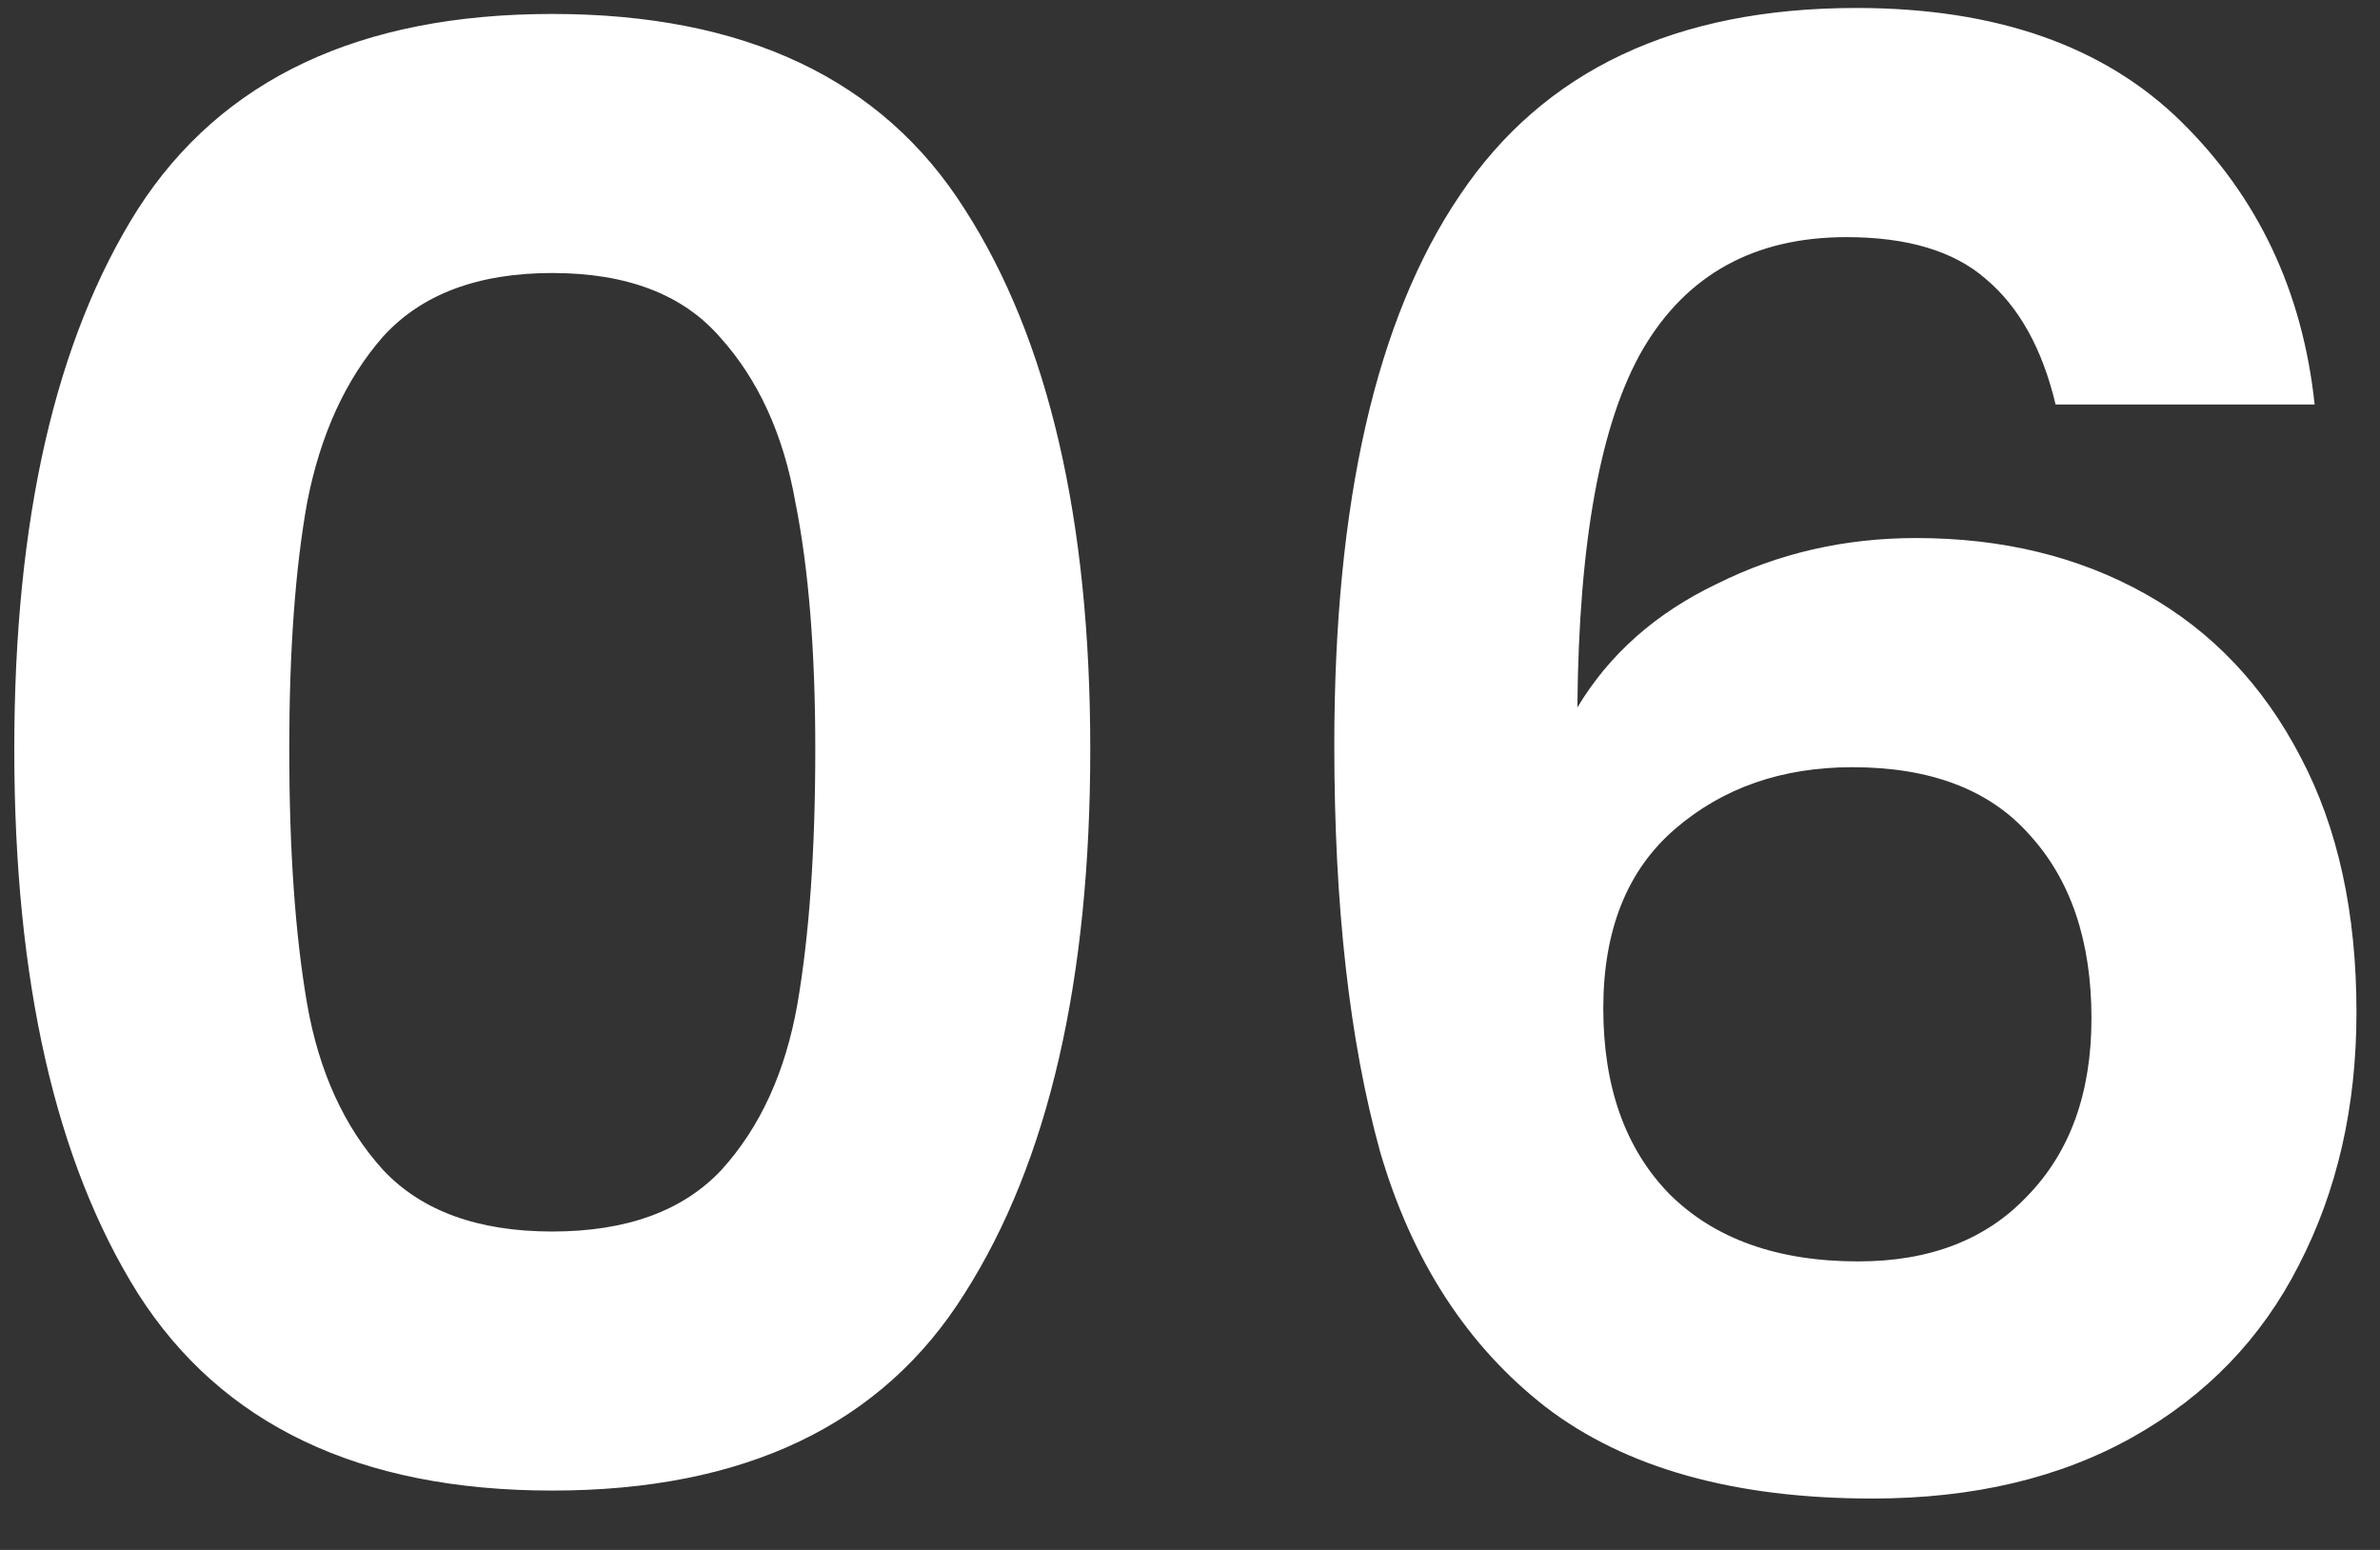 <svg width="43" height="28" viewBox="0 0 43 28" fill="none" xmlns="http://www.w3.org/2000/svg">
<rect x="0" y="0" width="43" height="28" fill="#333333" stroke="none"/>
<path d="M0.258 13.536C0.258 9.384 1.002 6.132 2.49 3.78C4.002 1.428 6.498 0.252 9.978 0.252C13.458 0.252 15.942 1.428 17.43 3.78C18.942 6.132 19.698 9.384 19.698 13.536C19.698 17.712 18.942 20.988 17.43 23.364C15.942 25.74 13.458 26.928 9.978 26.928C6.498 26.928 4.002 25.74 2.49 23.364C1.002 20.988 0.258 17.712 0.258 13.536ZM14.73 13.536C14.73 11.76 14.61 10.272 14.37 9.072C14.154 7.848 13.698 6.852 13.002 6.084C12.33 5.316 11.322 4.932 9.978 4.932C8.634 4.932 7.614 5.316 6.918 6.084C6.246 6.852 5.79 7.848 5.55 9.072C5.334 10.272 5.226 11.76 5.226 13.536C5.226 15.36 5.334 16.896 5.55 18.144C5.766 19.368 6.222 20.364 6.918 21.132C7.614 21.876 8.634 22.248 9.978 22.248C11.322 22.248 12.342 21.876 13.038 21.132C13.734 20.364 14.19 19.368 14.406 18.144C14.622 16.896 14.73 15.36 14.73 13.536ZM37.139 7.308C36.899 6.3 36.479 5.544 35.879 5.04C35.303 4.536 34.463 4.284 33.359 4.284C31.703 4.284 30.479 4.956 29.687 6.3C28.919 7.62 28.523 9.78 28.499 12.78C29.075 11.82 29.915 11.076 31.019 10.548C32.123 9.996 33.323 9.72 34.619 9.72C36.179 9.72 37.559 10.056 38.759 10.728C39.959 11.4 40.895 12.384 41.567 13.68C42.239 14.952 42.575 16.488 42.575 18.288C42.575 19.992 42.227 21.516 41.531 22.86C40.859 24.18 39.863 25.212 38.543 25.956C37.223 26.7 35.651 27.072 33.827 27.072C31.331 27.072 29.363 26.52 27.923 25.416C26.507 24.312 25.511 22.776 24.935 20.808C24.383 18.816 24.107 16.368 24.107 13.464C24.107 9.072 24.863 5.76 26.375 3.528C27.887 1.272 30.275 0.144 33.539 0.144C36.059 0.144 38.015 0.828 39.407 2.196C40.799 3.564 41.603 5.268 41.819 7.308H37.139ZM33.467 13.86C32.195 13.86 31.127 14.232 30.263 14.976C29.399 15.72 28.967 16.8 28.967 18.216C28.967 19.632 29.363 20.748 30.155 21.564C30.971 22.38 32.111 22.788 33.575 22.788C34.871 22.788 35.891 22.392 36.635 21.6C37.403 20.808 37.787 19.74 37.787 18.396C37.787 17.004 37.415 15.9 36.671 15.084C35.951 14.268 34.883 13.86 33.467 13.86Z" fill="white"/>
</svg>
